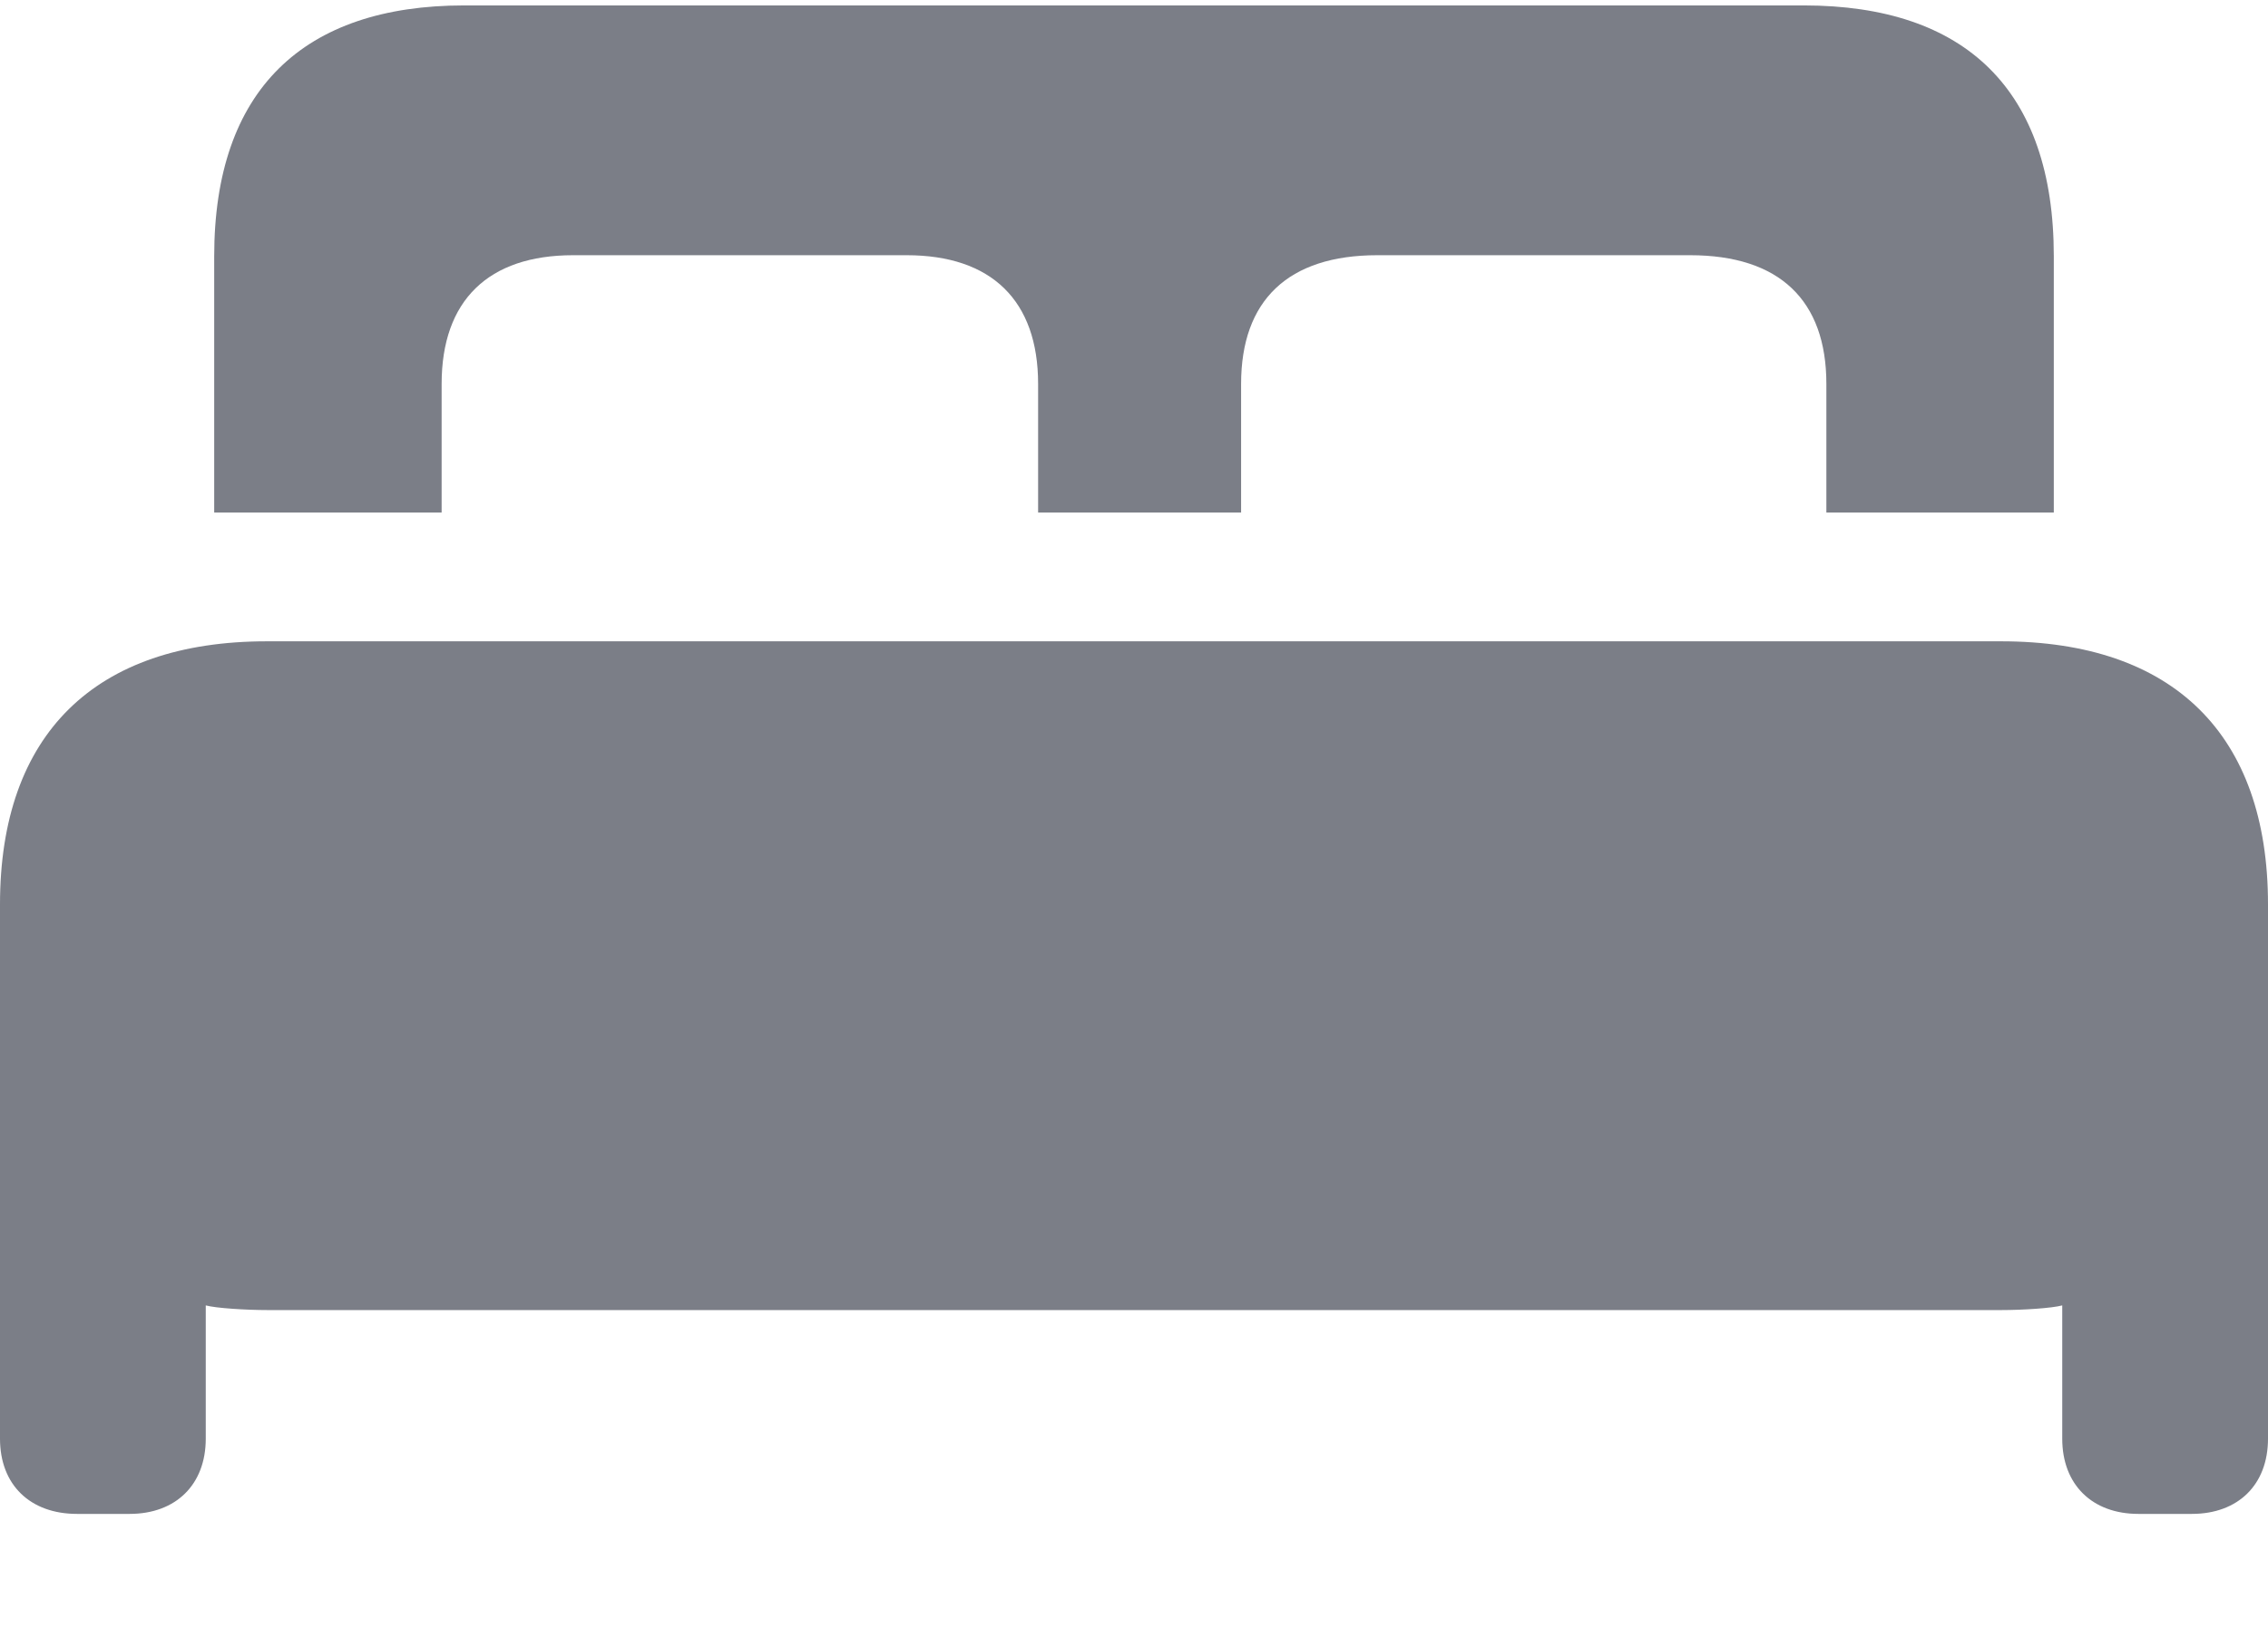 <svg width="18" height="13" viewBox="0 0 18 13" fill="none" xmlns="http://www.w3.org/2000/svg">
<path d="M1.7 4.069H3.505V3.048C3.505 2.384 3.877 2.026 4.548 2.026H7.196C7.867 2.026 8.239 2.384 8.239 3.048V4.069H9.85V3.048C9.85 2.384 10.223 2.026 10.931 2.026H13.414C14.123 2.026 14.495 2.384 14.495 3.048V4.069H16.3V2.034C16.3 0.714 15.599 0.043 14.316 0.043H3.684C2.408 0.043 1.7 0.714 1.7 2.034V4.069ZM0 11.421C0 11.787 0.239 12.018 0.611 12.018H1.029C1.394 12.018 1.633 11.787 1.633 11.421V10.363C1.715 10.385 1.954 10.4 2.125 10.4H15.882C16.054 10.4 16.285 10.385 16.367 10.363V11.421C16.367 11.787 16.606 12.018 16.971 12.018H17.396C17.762 12.018 18 11.787 18 11.421V7.179C18 5.829 17.247 5.091 15.882 5.091H2.118C0.753 5.091 0 5.829 0 7.179V11.421Z" fill="#313543" fill-opacity="0.64"/>
</svg>
